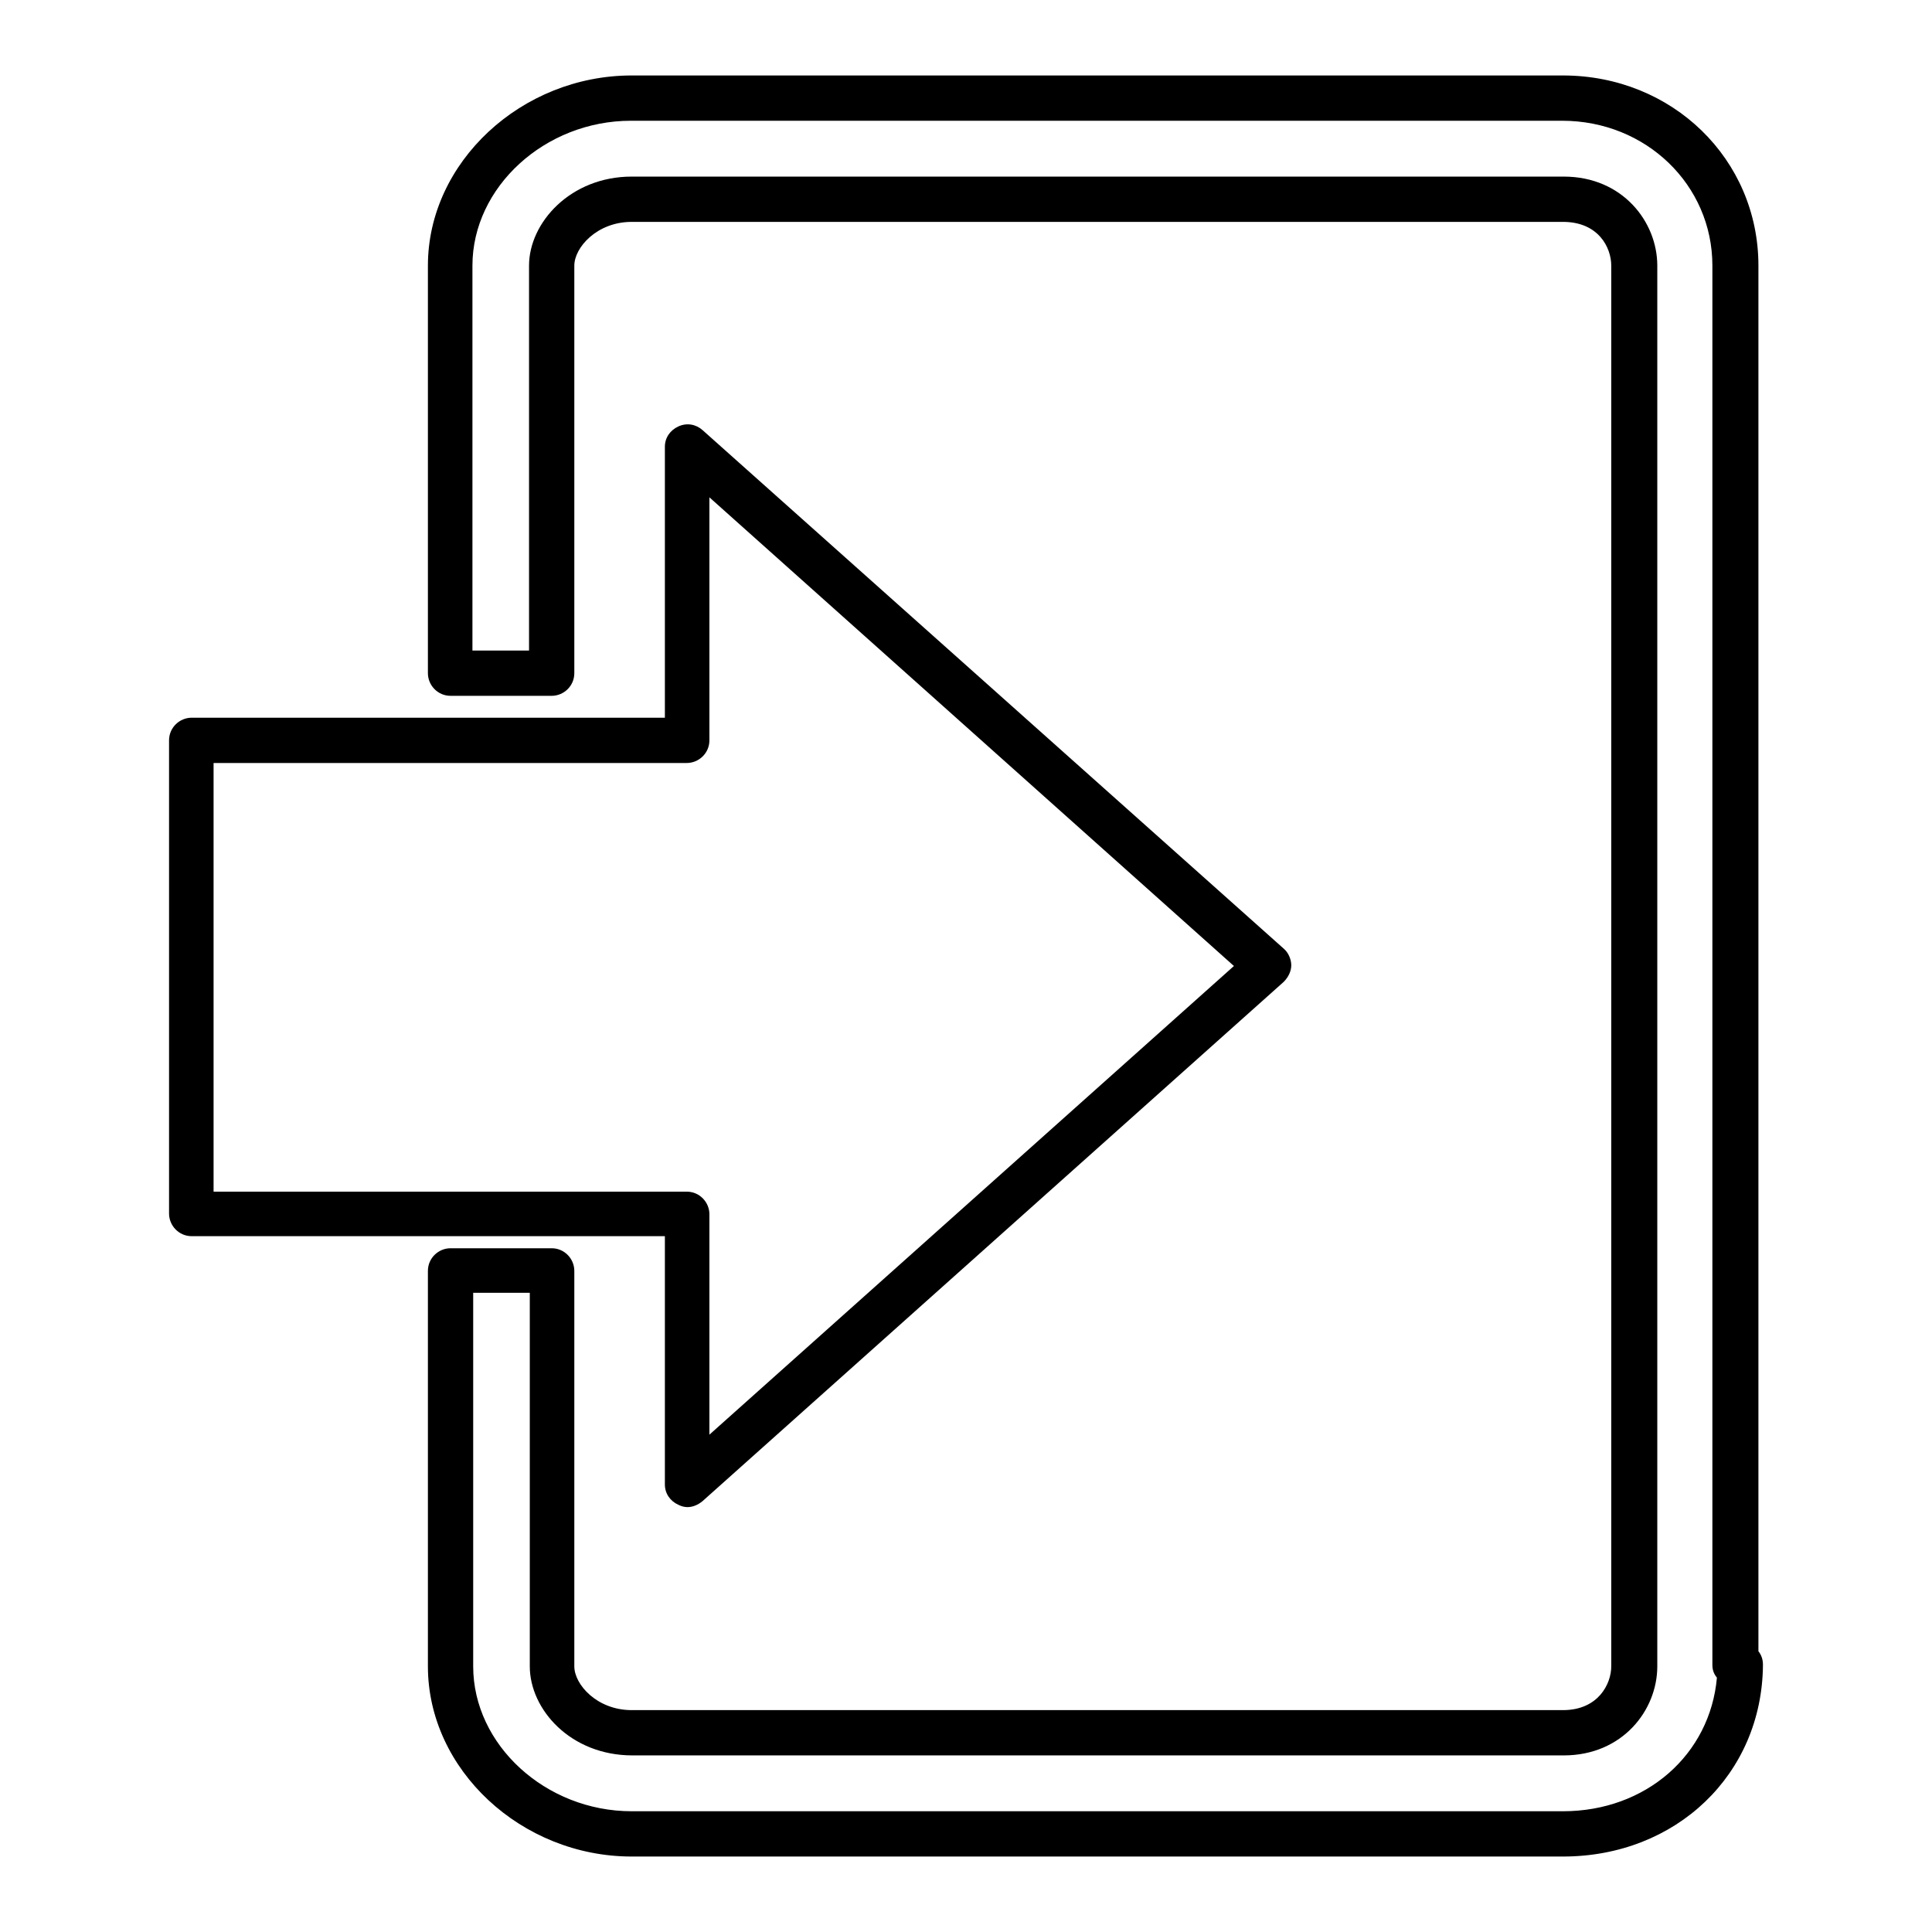 <?xml version="1.0" encoding="utf-8"?>
<!-- Svg Vector Icons : http://www.onlinewebfonts.com/icon -->
<!DOCTYPE svg PUBLIC "-//W3C//DTD SVG 1.1//EN" "http://www.w3.org/Graphics/SVG/1.1/DTD/svg11.dtd">
<svg version="1.1" xmlns="http://www.w3.org/2000/svg" xmlns:xlink="http://www.w3.org/1999/xlink" x="0px" y="0px" viewBox="0 0 256 256" enable-background="new 0 0 256 256" xml:space="preserve">
<g><g><g><g><path fill="#000000" d="M233,218.8V35.2c0-14.1-11.4-25.2-25.9-25.2H83.7c-14.6,0-27,11.5-27,25.2v54c0,1.6,1.3,3,3,3h13.4c1.6,0,3-1.3,3-3v-54c0-2.4,3-5.8,7.6-5.8h123.4c4.7,0,6.4,3.4,6.4,5.8v185.6c0,2.3-1.7,5.8-6.4,5.8H83.7c-4.6,0-7.6-3.4-7.6-5.8v-52.4c0-1.6-1.3-3-3-3H59.7c-1.6,0-3,1.3-3,3v52.4c0,13.7,12.4,25.2,27,25.2h123.4c15,0,26.4-10.9,26.5-25.4C233.6,219.9,233.4,219.3,233,218.8z M207.1,240H83.7c-11.4,0-21-8.8-21-19.2v-49.5h7.5v49.5c0,5.7,5.4,11.8,13.6,11.8h123.4c7.8,0,12.4-6,12.4-11.8V35.2c0-5.8-4.6-11.8-12.4-11.8H83.7c-8.1,0-13.6,6.1-13.6,11.8v51h-7.5v-51c0-10.4,9.6-19.2,21-19.2h123.4c11.1,0,19.9,8.5,19.9,19.2v185.4c0,0.7,0.2,1.2,0.6,1.7C226.6,232.5,218.1,240,207.1,240z"/><path fill="#000000" d="M88.1,196.7c0,1.2,0.7,2.2,1.8,2.7c0.4,0.2,0.8,0.3,1.2,0.3c0.7,0,1.4-0.3,2-0.8l77-68.8c0.6-0.6,1-1.4,1-2.2c0-0.8-0.4-1.7-1-2.2L93.1,57c-0.9-0.8-2.1-1-3.2-0.5c-1.1,0.5-1.8,1.5-1.8,2.7v35.9H25.4c-1.6,0-3,1.3-3,3v62.7c0,1.6,1.3,3,3,3h62.7V196.7z M28.3,157.9v-56.8h62.7c1.6,0,3-1.3,3-3V65.9l69.5,62.1l-69.5,62.1v-29.2c0-1.6-1.3-3-3-3H28.3L28.3,157.9z"/></g></g><g></g><g></g><g></g><g></g><g></g><g></g><g></g><g></g><g></g><g></g><g></g><g></g><g></g><g></g><g></g></g></g>
</svg>